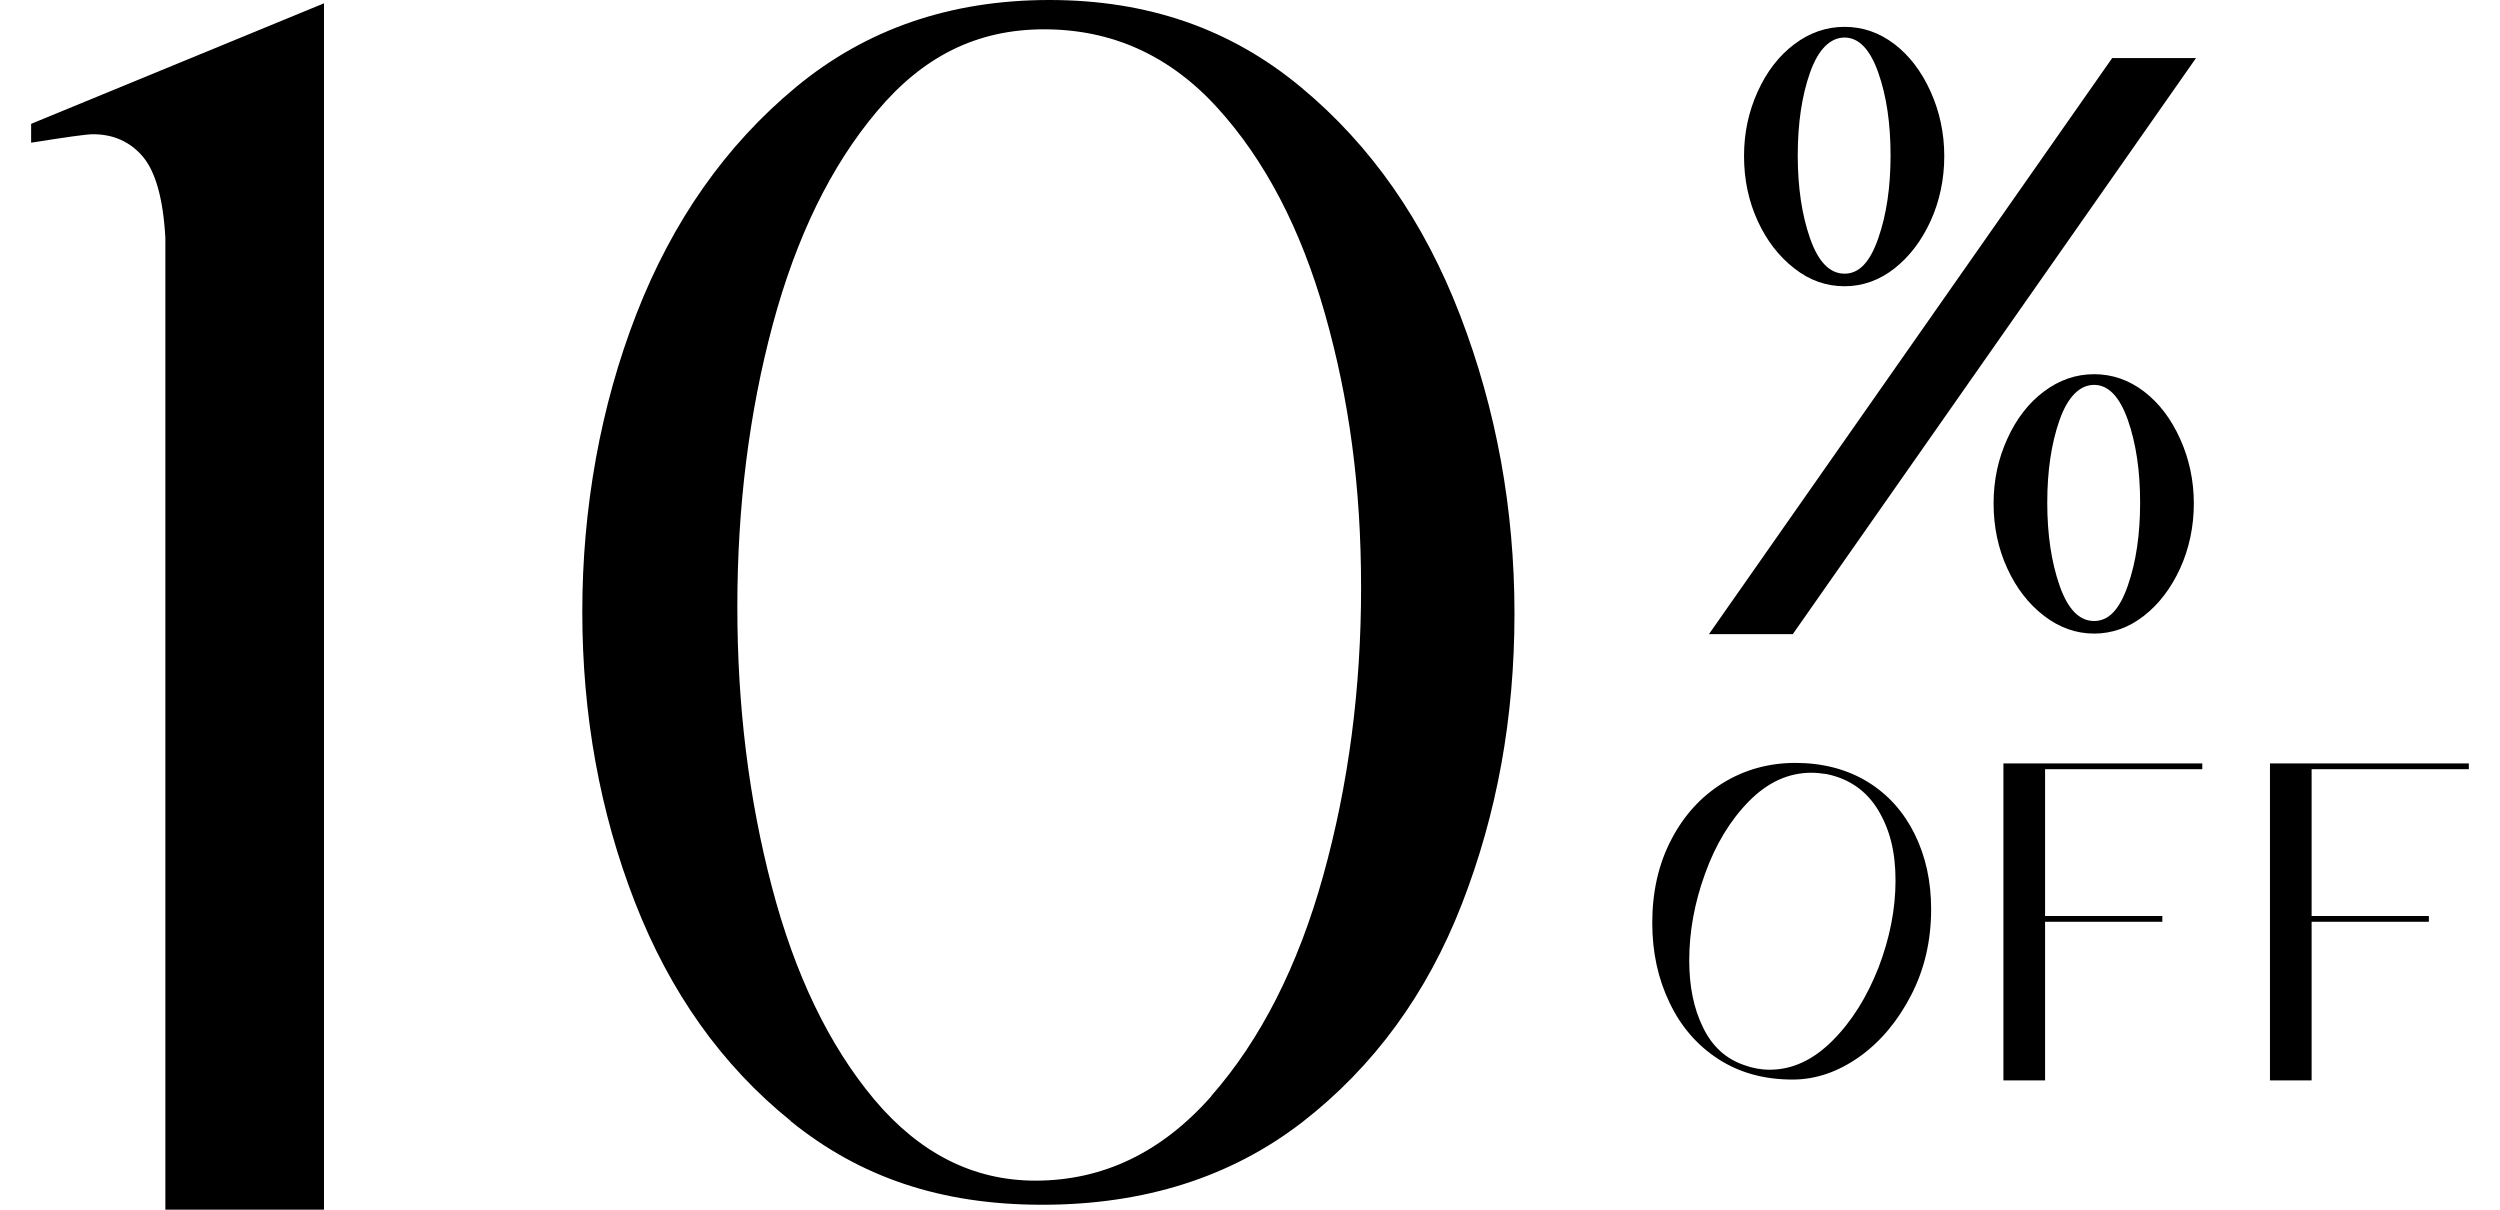 <svg width="62" height="30" viewBox="0 0 62 30" fill="none" xmlns="http://www.w3.org/2000/svg">
<g id="Group">
<g id="Group_2">
<path id="Vector" d="M42.613 26.264C42.09 25.924 41.683 25.455 41.404 24.864C41.119 24.273 40.976 23.614 40.976 22.887C40.976 22.119 41.132 21.427 41.445 20.829C41.757 20.224 42.185 19.755 42.722 19.422C43.259 19.09 43.863 18.92 44.529 18.92C45.195 18.92 45.806 19.076 46.316 19.389C46.825 19.701 47.213 20.136 47.484 20.686C47.756 21.236 47.892 21.855 47.892 22.547C47.892 23.329 47.729 24.035 47.396 24.681C47.063 25.326 46.635 25.836 46.112 26.209C45.582 26.583 45.032 26.773 44.455 26.773C43.748 26.773 43.136 26.603 42.613 26.264ZM43.884 26.529C44.448 26.529 44.964 26.291 45.446 25.808C45.929 25.326 46.302 24.721 46.588 23.994C46.866 23.268 47.009 22.547 47.009 21.834C47.009 21.121 46.866 20.571 46.581 20.095C46.295 19.619 45.867 19.314 45.304 19.198C45.168 19.178 45.039 19.164 44.923 19.164C44.352 19.164 43.836 19.402 43.374 19.871C42.912 20.34 42.545 20.944 42.287 21.664C42.022 22.391 41.893 23.111 41.893 23.818C41.893 24.456 42.002 25.007 42.233 25.476C42.457 25.944 42.797 26.257 43.252 26.413C43.456 26.488 43.666 26.529 43.891 26.529H43.884Z" fill="black"/>
<path id="Vector_2" d="M54.617 18.927V19.076H50.718V22.717H53.626V22.86H50.718V26.794H49.685V18.933H54.617V18.927Z" fill="black"/>
<path id="Vector_3" d="M61.227 18.927V19.076H57.328V22.717H60.236V22.86H57.328V26.794H56.295V18.933H61.227V18.927Z" fill="black"/>
</g>
<path id="Vector_4" d="M8.035 0.088V30H4.101V5.897C4.047 4.925 3.857 4.26 3.544 3.886C3.232 3.519 2.817 3.329 2.308 3.329C2.138 3.329 1.622 3.404 0.772 3.539V3.071L8.035 0.082V0.088Z" fill="black"/>
<path id="Vector_5" d="M19.611 27.799C17.899 26.42 16.615 24.606 15.745 22.371C14.876 20.136 14.441 17.731 14.441 15.17C14.441 12.609 14.889 10.082 15.786 7.779C16.683 5.476 18.001 3.601 19.74 2.16C21.479 0.72 23.571 0 26.024 0C28.476 0 30.528 0.72 32.26 2.16C33.999 3.601 35.317 5.489 36.214 7.826C37.111 10.163 37.559 12.629 37.559 15.217C37.559 17.806 37.124 20.183 36.255 22.419C35.385 24.654 34.067 26.454 32.301 27.826C30.535 29.192 28.381 29.878 25.847 29.878C23.313 29.878 21.316 29.185 19.611 27.806V27.799ZM30.039 27.181C31.262 25.788 32.192 23.961 32.817 21.712C33.442 19.463 33.755 17.086 33.755 14.572C33.755 12.058 33.456 9.885 32.858 7.779C32.26 5.673 31.37 3.967 30.188 2.67C29.006 1.372 27.573 0.727 25.895 0.727C24.217 0.727 22.885 1.406 21.751 2.758C20.609 4.11 19.747 5.876 19.162 8.057C18.578 10.238 18.286 12.568 18.286 15.048C18.286 17.527 18.571 19.81 19.142 21.991C19.713 24.171 20.562 25.931 21.683 27.269C22.81 28.607 24.142 29.28 25.677 29.28C27.355 29.28 28.809 28.58 30.039 27.188V27.181Z" fill="black"/>
<path id="Vector_6" d="M44.461 15.727H42.382L52.382 1.44H54.461L44.461 15.727ZM43.592 2.269C43.816 1.773 44.122 1.379 44.502 1.094C44.882 0.808 45.297 0.666 45.745 0.666C46.194 0.666 46.608 0.808 46.982 1.094C47.355 1.379 47.654 1.773 47.878 2.269C48.102 2.765 48.218 3.302 48.218 3.872C48.218 4.443 48.102 4.993 47.878 5.482C47.654 5.971 47.355 6.365 46.982 6.658C46.608 6.95 46.194 7.099 45.745 7.099C45.297 7.099 44.882 6.957 44.502 6.658C44.122 6.365 43.816 5.971 43.592 5.482C43.367 4.993 43.252 4.457 43.252 3.872C43.252 3.288 43.367 2.765 43.592 2.269ZM46.581 5.91C46.785 5.326 46.886 4.64 46.886 3.852C46.886 3.064 46.785 2.378 46.581 1.8C46.377 1.223 46.098 0.931 45.745 0.931C45.392 0.931 45.093 1.223 44.889 1.8C44.685 2.378 44.584 3.064 44.584 3.852C44.584 4.64 44.685 5.326 44.889 5.91C45.093 6.495 45.378 6.787 45.745 6.787C46.112 6.787 46.377 6.495 46.581 5.91ZM49.781 10.883C50.005 10.387 50.31 9.993 50.691 9.708C51.071 9.423 51.486 9.28 51.934 9.28C52.382 9.28 52.797 9.423 53.17 9.708C53.544 9.993 53.843 10.387 54.067 10.883C54.291 11.379 54.407 11.916 54.407 12.486C54.407 13.057 54.291 13.607 54.067 14.097C53.843 14.586 53.544 14.98 53.17 15.272C52.797 15.564 52.382 15.713 51.934 15.713C51.486 15.713 51.071 15.564 50.691 15.272C50.31 14.98 50.005 14.586 49.781 14.097C49.556 13.607 49.441 13.071 49.441 12.486C49.441 11.902 49.556 11.379 49.781 10.883ZM52.77 14.524C52.974 13.94 53.075 13.254 53.075 12.466C53.075 11.678 52.974 10.992 52.77 10.414C52.566 9.837 52.287 9.545 51.934 9.545C51.581 9.545 51.282 9.837 51.078 10.414C50.874 10.992 50.772 11.678 50.772 12.466C50.772 13.254 50.874 13.94 51.078 14.524C51.282 15.109 51.567 15.401 51.934 15.401C52.301 15.401 52.566 15.109 52.77 14.524Z" fill="black"/>
</g>
</svg>
